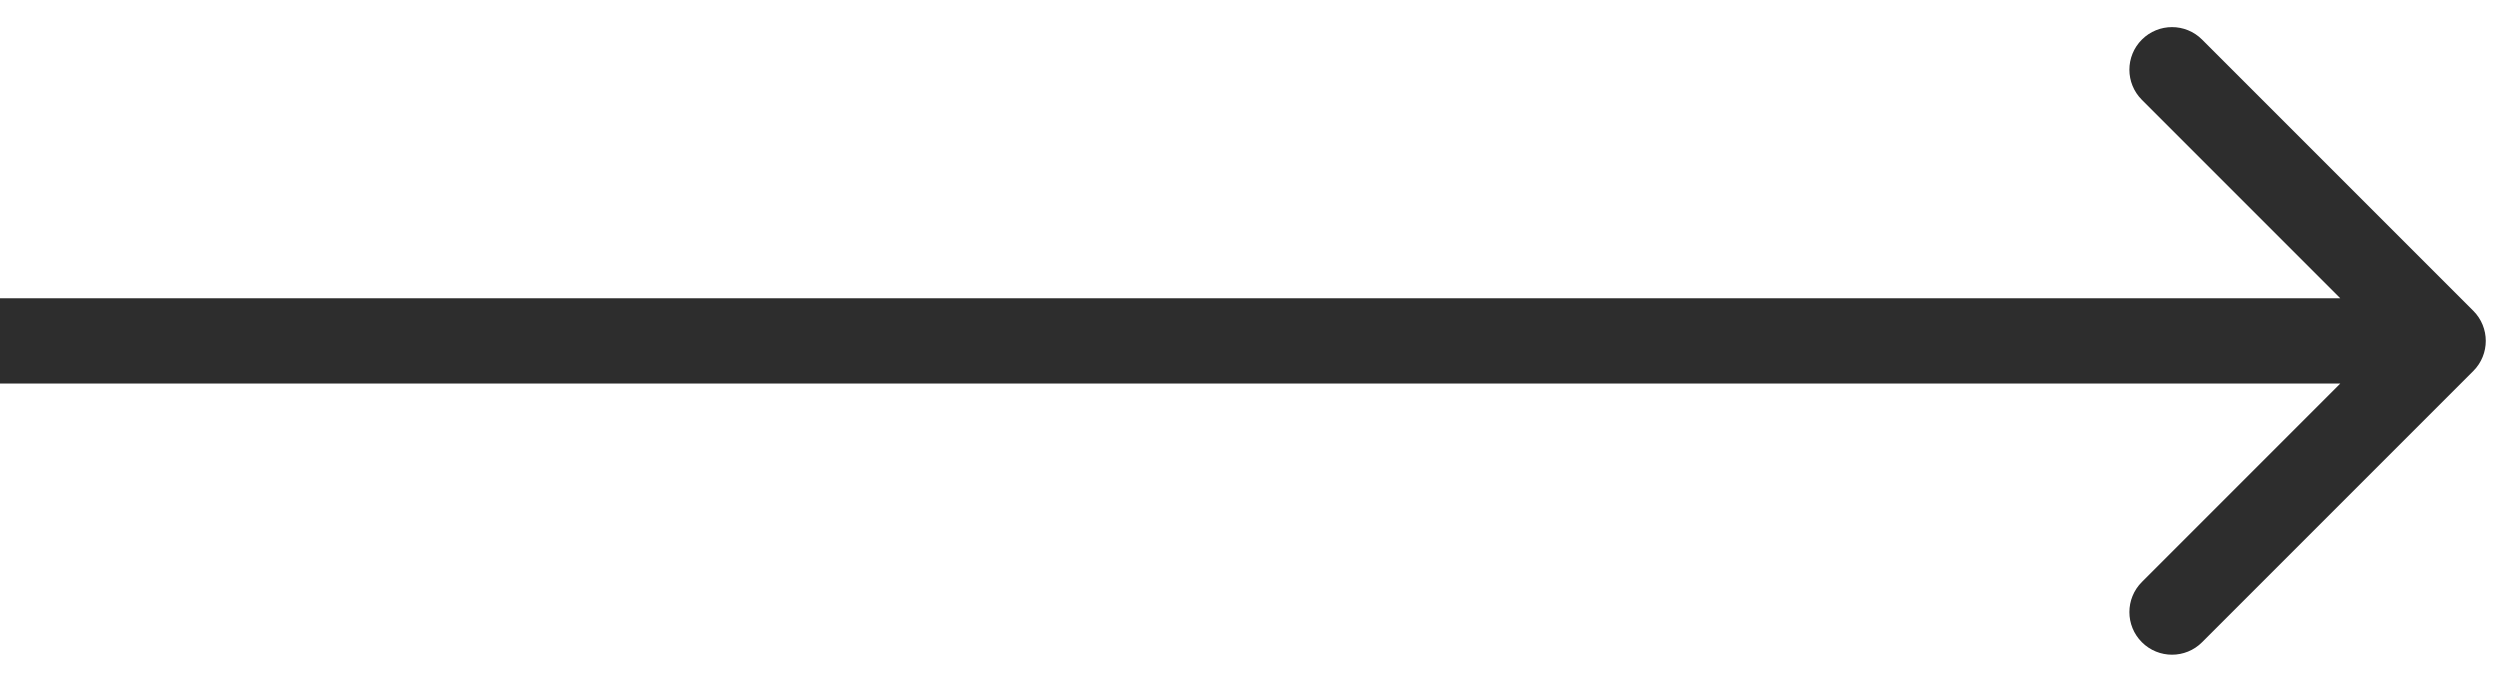 <svg width="44" height="12" viewBox="0 0 44 12" fill="none" xmlns="http://www.w3.org/2000/svg">
<path d="M43.53 6.53C43.823 6.237 43.823 5.763 43.53 5.47L38.757 0.697C38.465 0.404 37.99 0.404 37.697 0.697C37.404 0.99 37.404 1.464 37.697 1.757L41.939 6L37.697 10.243C37.404 10.536 37.404 11.01 37.697 11.303C37.99 11.596 38.465 11.596 38.757 11.303L43.53 6.53ZM0 6.75L43 6.75V5.25L0 5.25L0 6.75Z" fill="#2D2D2D"/>
</svg>
